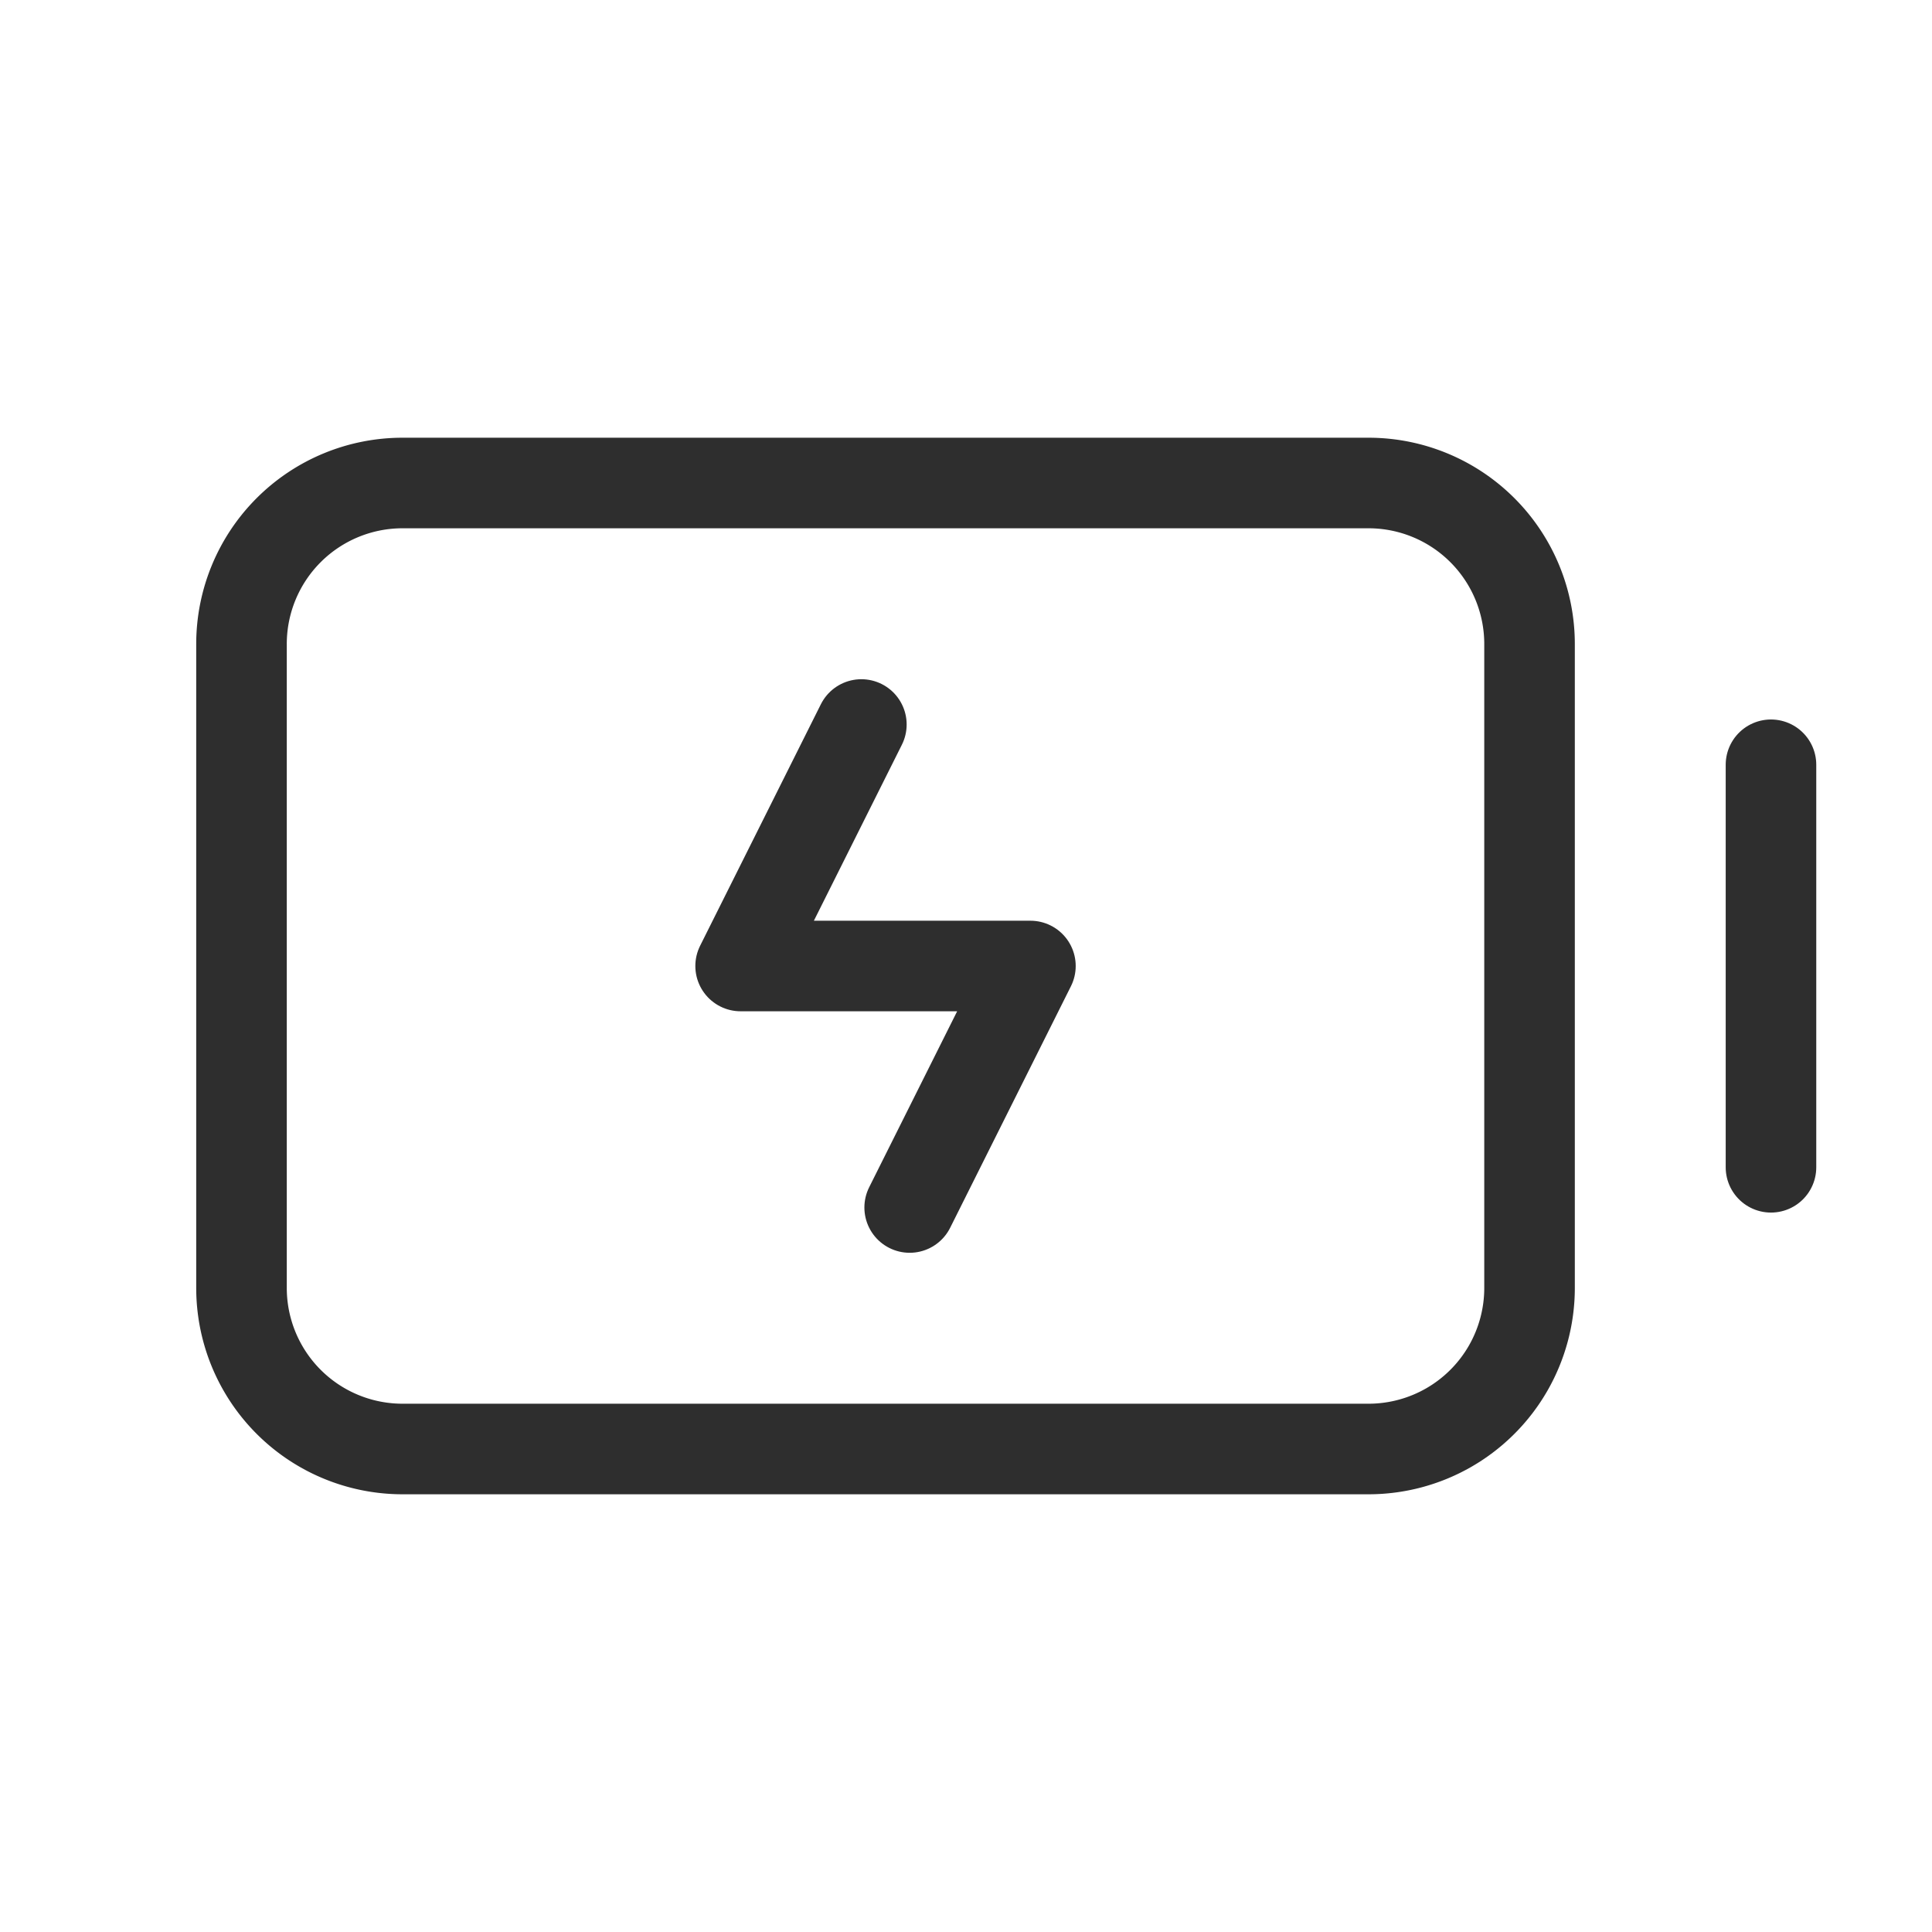 <svg xmlns="http://www.w3.org/2000/svg" width="32" height="32" viewBox="0 0 32 32"><path d="M2.667,0h16a2.667,2.667,0,0,1,2.667,2.667V13.333A2.667,2.667,0,0,1,18.667,16h-16A2.667,2.667,0,0,1,0,13.333V2.667A2.667,2.667,0,0,1,2.667,0Z" transform="translate(4 8)" fill="none" stroke="#2e2e2e" stroke-linecap="round" stroke-width="1.5"></path><path d="M12,17l2-4H9.2l2-4" transform="translate(3.067 3)" fill="none" stroke="#2e2e2e" stroke-linecap="round" stroke-linejoin="round" stroke-width="1.5"></path><line y1="6.667" transform="translate(29.333 12.667)" fill="none" stroke="#2e2e2e" stroke-linecap="round" stroke-linejoin="round" stroke-width="1.5"></line><path d="M32,32H0V0H32Z" fill="none"></path></svg>